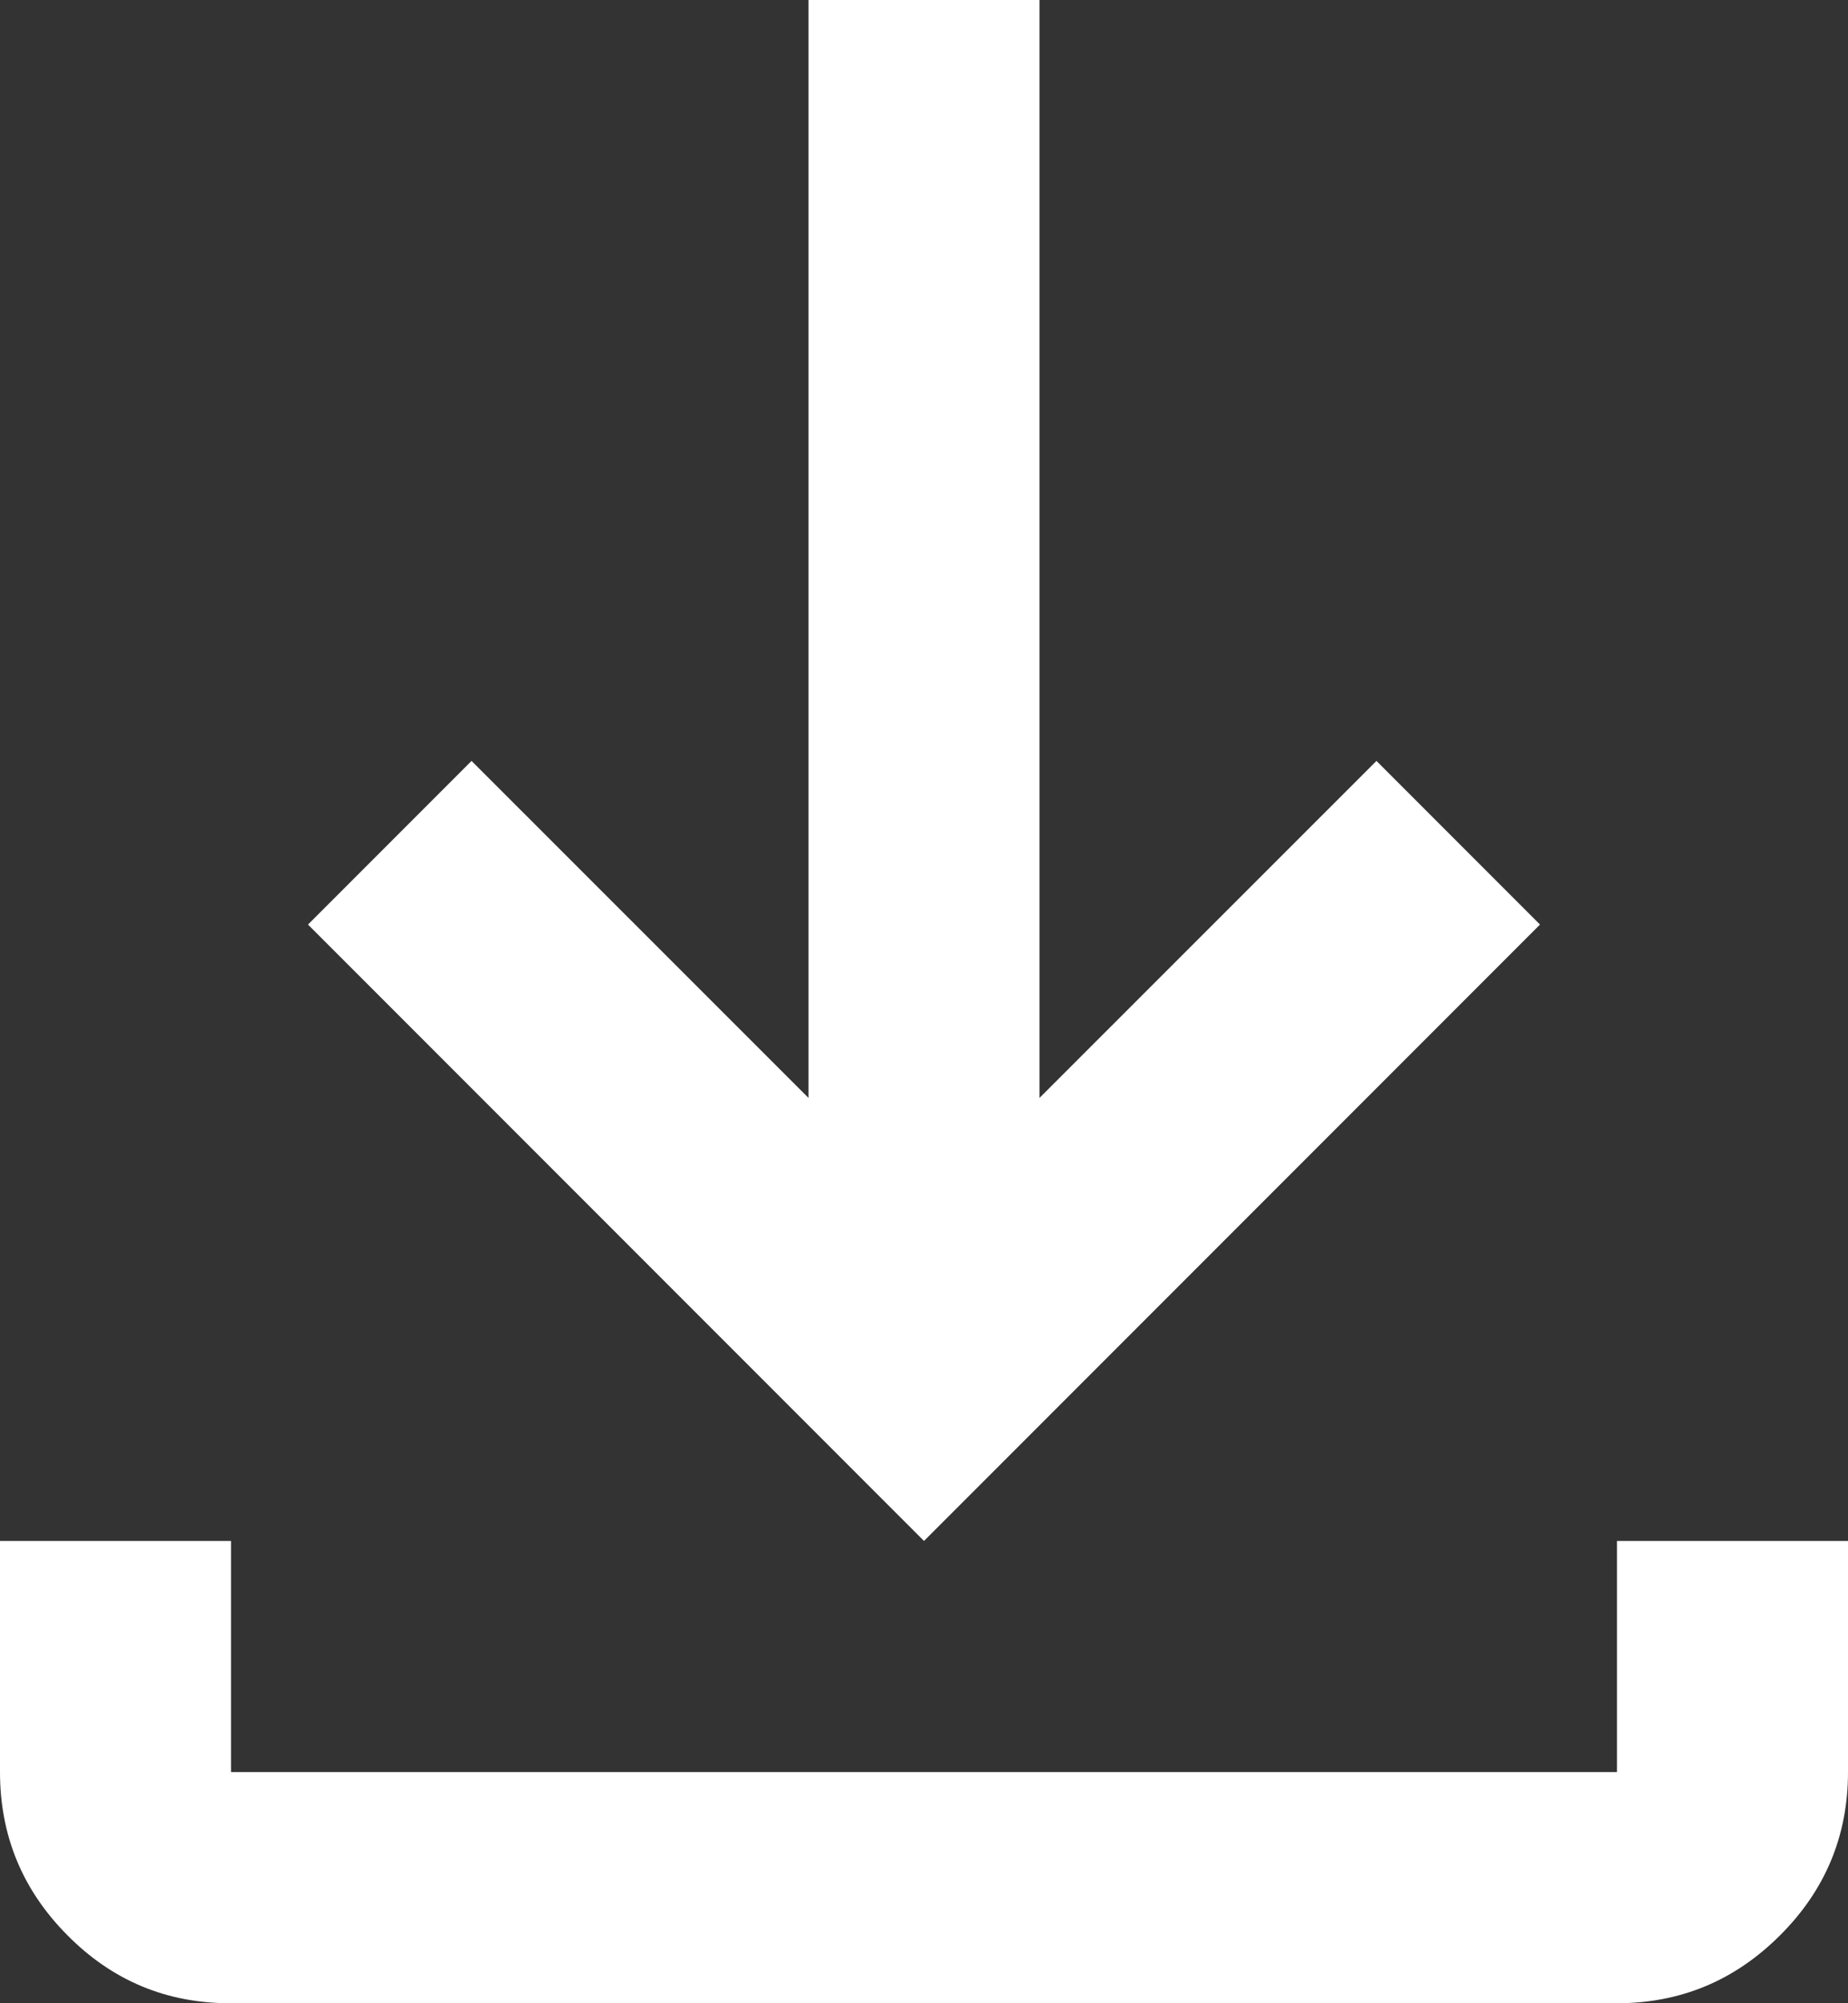 <svg width="12" height="13" viewBox="0 0 12 13" fill="none" xmlns="http://www.w3.org/2000/svg">
<rect x="0" y="0" width="12" height="13" fill="#333333" stroke="none"/>
<path d="M6 10L2 6L3.062 4.938L5.25 7.125V0H6.75V7.125L8.938 4.938L10 6L6 10ZM1.494 13C1.081 13 0.729 12.853 0.438 12.559C0.146 12.266 0 11.912 0 11.5V10H1.5V11.5H10.5V10H12V11.5C12 11.912 11.853 12.266 11.559 12.559C11.265 12.853 10.912 13 10.499 13H1.494Z" fill="white"/>
</svg>
